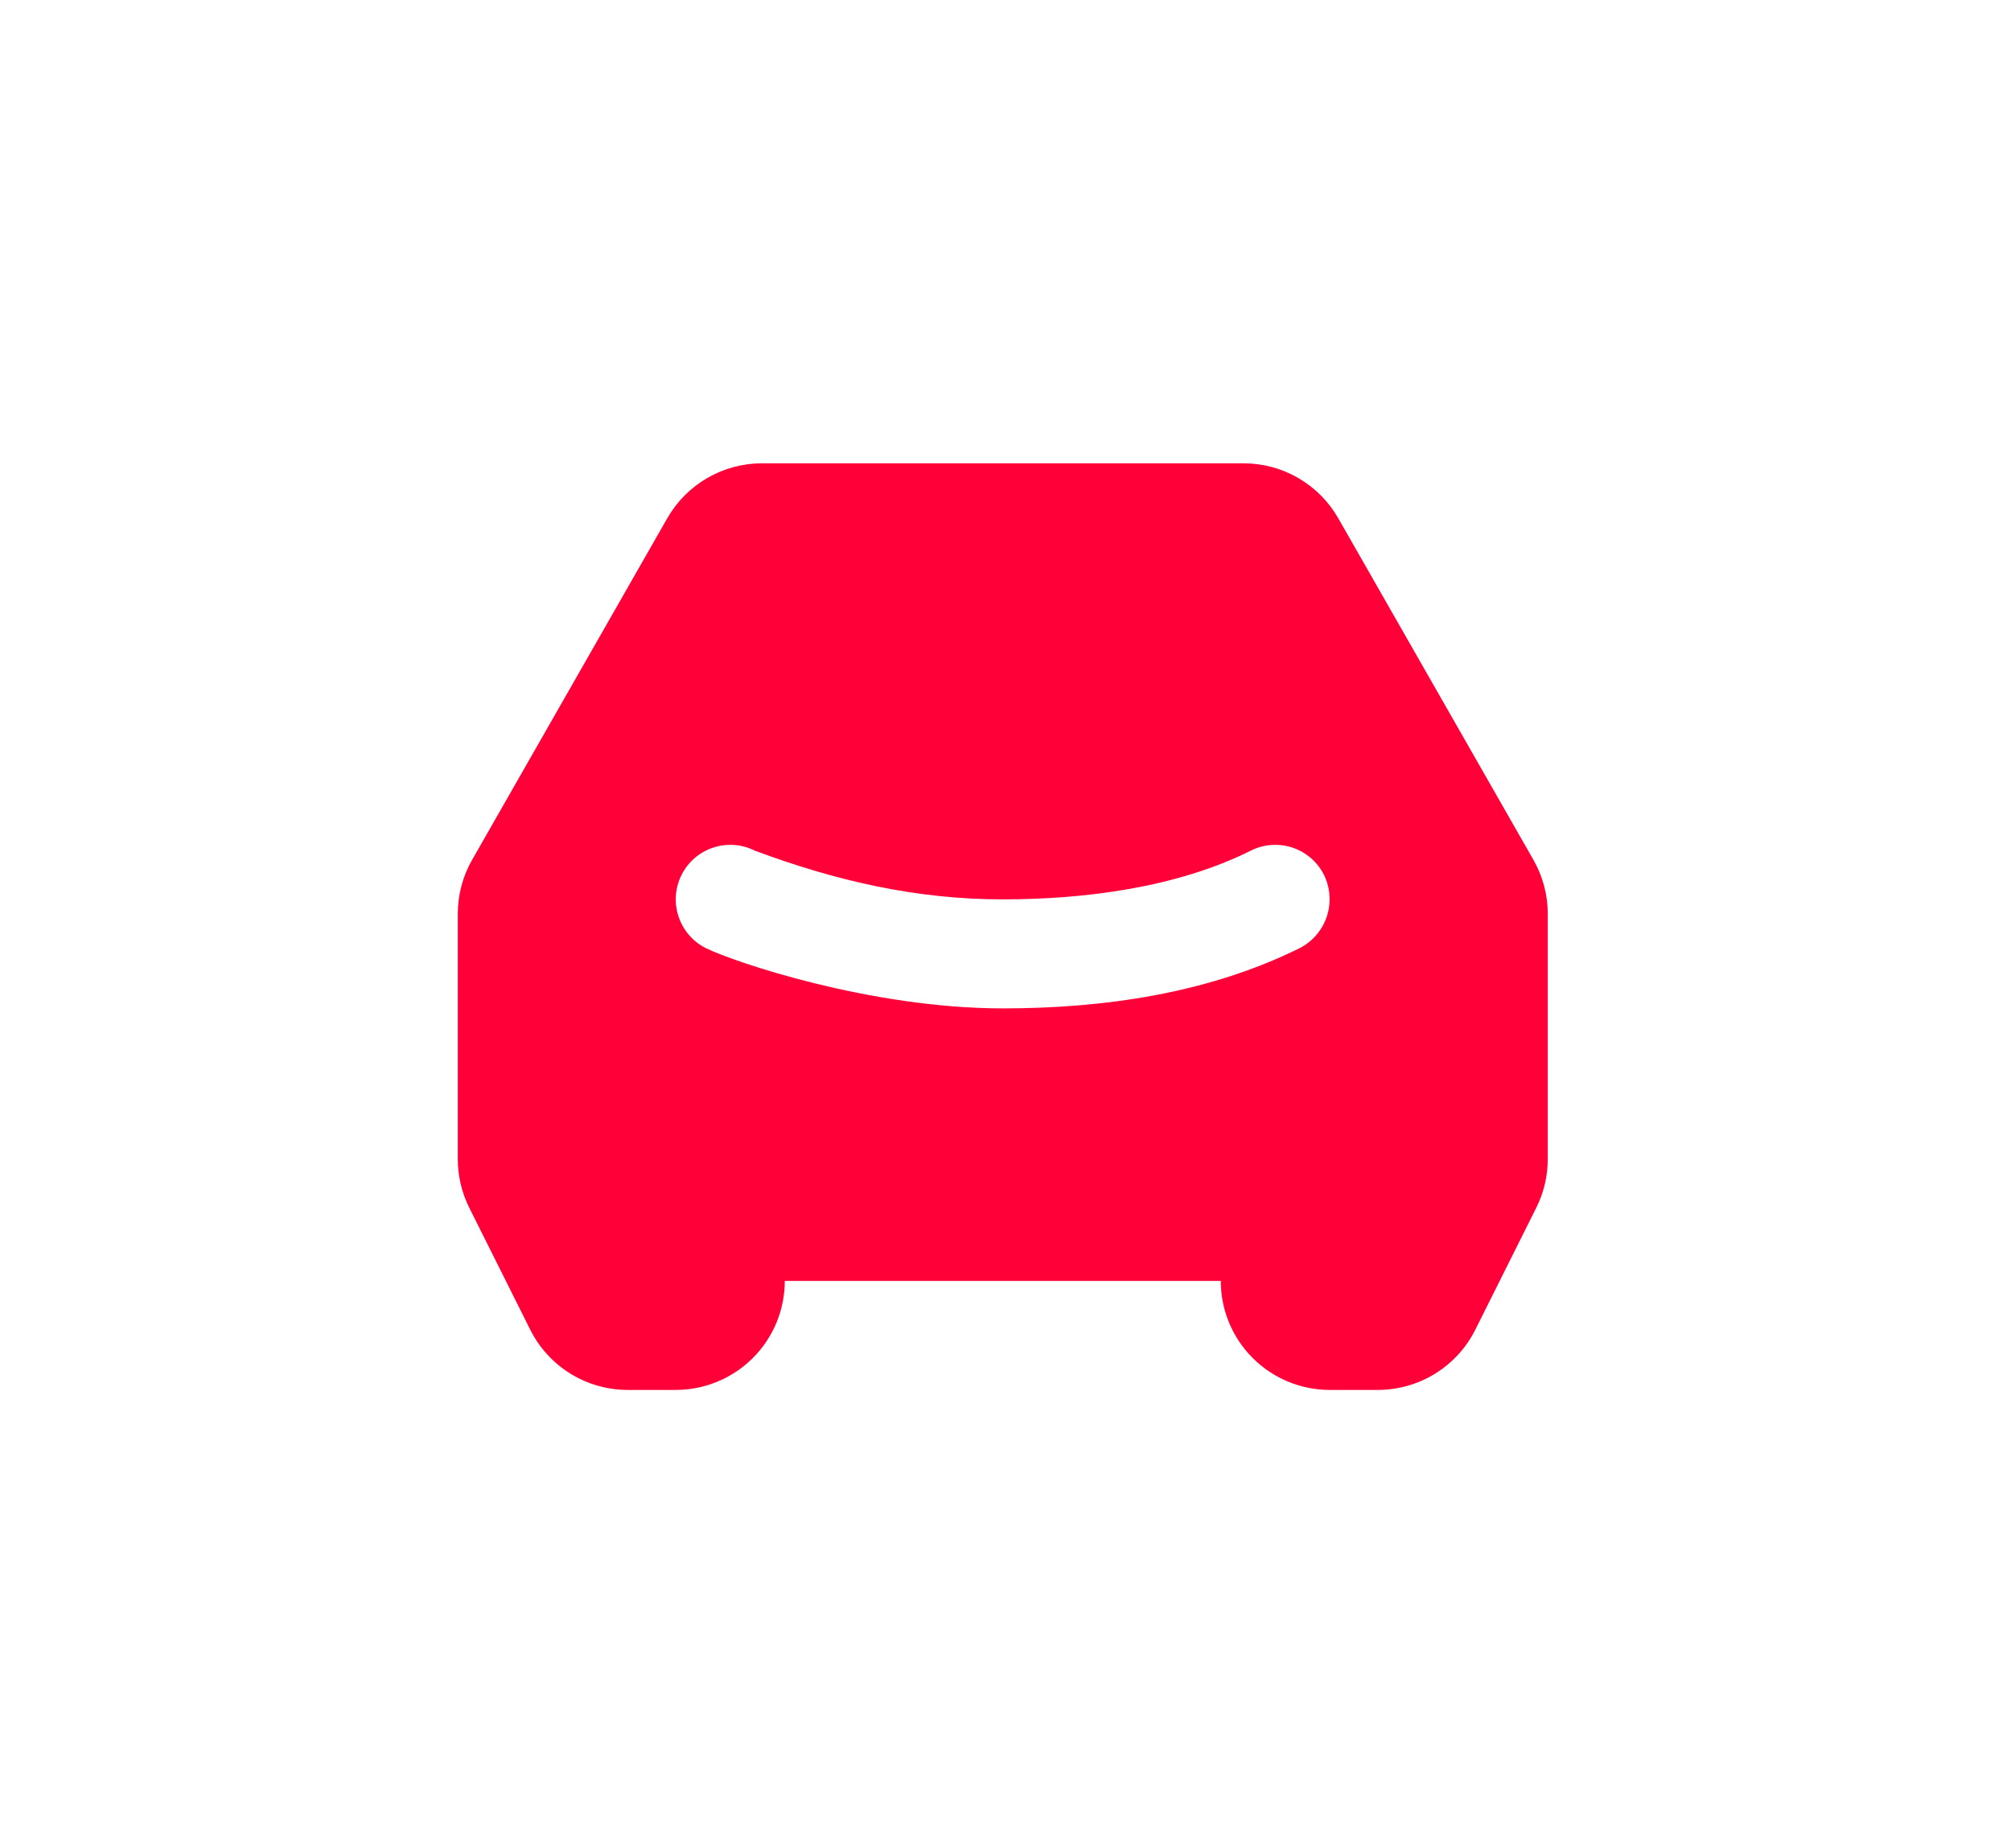 <svg width="123" height="113" viewBox="0 0 123 113" fill="none" xmlns="http://www.w3.org/2000/svg">
<g filter="url(#filter0_d_157_1188)">
<path fill-rule="evenodd" clip-rule="evenodd" d="M46.6 19.333C45.425 19.334 44.271 19.645 43.255 20.235C42.238 20.825 41.396 21.673 40.813 22.693L28.88 43.577C28.303 44.584 28 45.725 28 46.887V61.88C28 62.914 28.241 63.935 28.703 64.86L32.43 72.313C32.983 73.421 33.835 74.353 34.888 75.004C35.941 75.655 37.155 76 38.393 76H41.333C43.101 76 44.797 75.297 46.047 74.047C47.298 72.797 48 71.101 48 69.333H74.667C74.667 71.101 75.369 72.797 76.619 74.047C77.87 75.297 79.565 76 81.333 76H84.273C85.512 76 86.725 75.655 87.779 75.004C88.832 74.353 89.683 73.421 90.237 72.313L93.963 64.86C94.427 63.937 94.667 62.913 94.667 61.88V46.887C94.667 45.725 94.363 44.584 93.787 43.577L81.853 22.693C81.27 21.673 80.428 20.825 79.412 20.235C78.396 19.645 77.242 19.334 76.067 19.333H46.6ZM61.333 46C56.01 46 51.093 44.857 46.157 43.017C45.365 42.621 44.45 42.557 43.611 42.837C42.772 43.117 42.078 43.719 41.683 44.51C41.288 45.301 41.224 46.217 41.504 47.056C41.784 47.895 42.385 48.588 43.177 48.983C44.823 49.8 53.2 52.667 61.333 52.667C67.513 52.667 73.893 51.753 79.483 48.987C80.271 48.586 80.869 47.893 81.15 47.055C81.43 46.218 81.37 45.304 80.983 44.51C80.788 44.118 80.517 43.769 80.186 43.481C79.856 43.194 79.472 42.975 79.056 42.836C78.641 42.698 78.202 42.642 77.765 42.673C77.328 42.704 76.902 42.821 76.51 43.017C71.96 45.29 66.32 46 61.333 46Z" fill="#FF0039"/>
</g>
<defs>
<filter id="filter0_d_157_1188" x="0.3" y="0.633" width="122.067" height="112.067" filterUnits="userSpaceOnUse" color-interpolation-filters="sRGB">
<feFlood flood-opacity="0" result="BackgroundImageFix"/>
<feColorMatrix in="SourceAlpha" type="matrix" values="0 0 0 0 0 0 0 0 0 0 0 0 0 0 0 0 0 0 127 0" result="hardAlpha"/>
<feOffset dy="9"/>
<feGaussianBlur stdDeviation="13.85"/>
<feComposite in2="hardAlpha" operator="out"/>
<feColorMatrix type="matrix" values="0 0 0 0 1 0 0 0 0 0 0 0 0 0 0.225 0 0 0 0.49 0"/>
<feBlend mode="normal" in2="BackgroundImageFix" result="effect1_dropShadow_157_1188"/>
<feBlend mode="normal" in="SourceGraphic" in2="effect1_dropShadow_157_1188" result="shape"/>
</filter>
</defs>
</svg>
